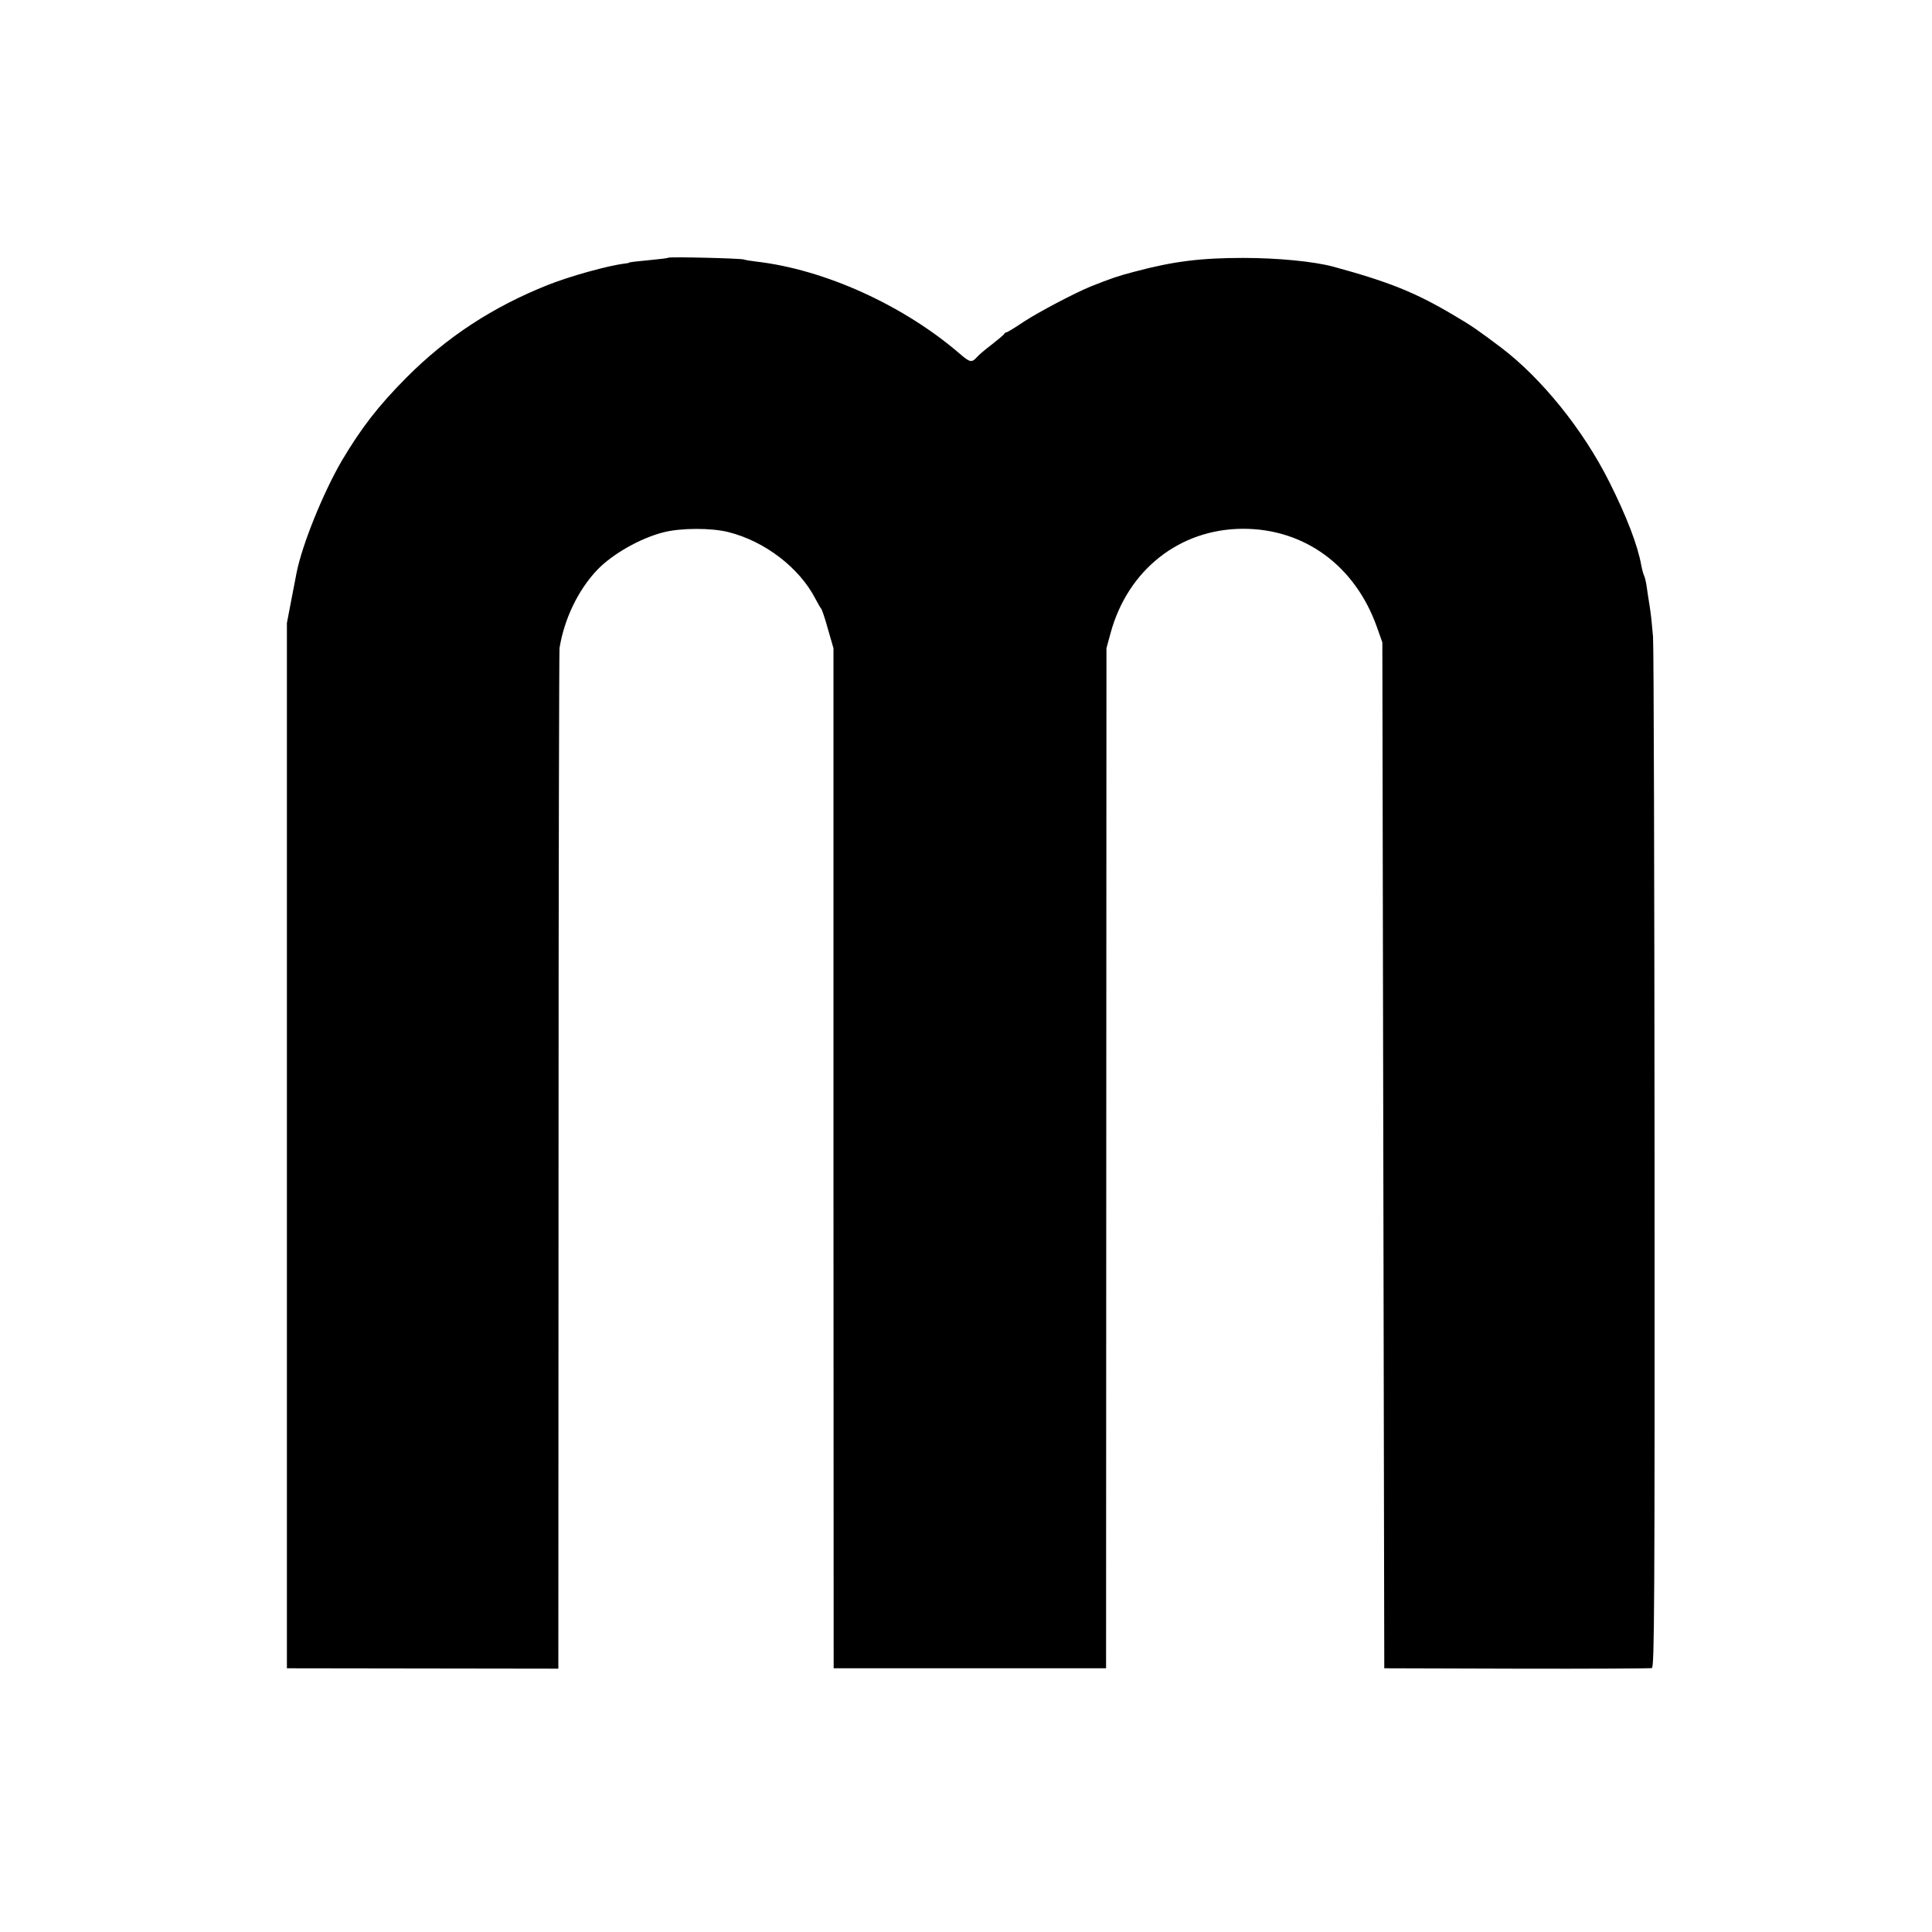 <?xml version="1.0" standalone="no"?>
<!DOCTYPE svg PUBLIC "-//W3C//DTD SVG 20010904//EN"
 "http://www.w3.org/TR/2001/REC-SVG-20010904/DTD/svg10.dtd">
<svg version="1.0" xmlns="http://www.w3.org/2000/svg"
 width="1000pt" height="1000pt" viewBox="0 0 1000 1000"
 preserveAspectRatio="xMidYMid meet">
<g transform="translate(0,1000) scale(0.1,-0.1)"
fill="#000000" stroke="none">
<path d="M3459 8666 c-2 -2 -40 -7 -84 -11 -84 -8 -120 -12 -120 -15 0 -1 -9
-3 -20 -4 -90 -11 -287 -66 -402 -112 -283 -113 -520 -268 -729 -478 -147
-148 -234 -261 -335 -431 -96 -165 -205 -433 -234 -580 -3 -16 -16 -82 -28
-145 l-22 -115 0 -2705 0 -2705 703 -1 702 -1 1 2626 c0 1444 3 2640 5 2656
24 150 96 301 195 405 78 82 224 165 344 195 90 23 248 23 335 1 190 -48 368
-185 451 -346 13 -25 26 -47 29 -50 4 -3 20 -50 35 -105 l29 -100 0 -2640 1
-2640 705 0 705 0 1 2640 1 2640 21 77 c89 329 359 541 687 541 319 0 580
-193 692 -509 l28 -79 5 -2655 5 -2655 685 -2 c377 -1 692 1 700 3 13 3 15
303 14 2626 -1 1443 -4 2664 -8 2713 -4 50 -11 119 -17 155 -6 36 -13 83 -16
105 -3 22 -9 47 -13 55 -4 8 -11 33 -15 55 -18 101 -75 251 -165 430 -135 270
-350 536 -559 695 -117 88 -152 113 -244 167 -200 119 -337 174 -627 253 -101
27 -288 45 -465 45 -222 0 -363 -18 -562 -71 -85 -22 -125 -36 -228 -77 -81
-33 -269 -132 -344 -181 -46 -31 -87 -56 -91 -56 -5 0 -10 -4 -12 -8 -1 -4
-30 -28 -63 -54 -33 -25 -69 -55 -79 -67 -26 -29 -36 -27 -87 17 -292 252
-700 437 -1054 478 -27 3 -57 8 -65 11 -18 6 -385 15 -391 9z"/>
</g>
</svg>

